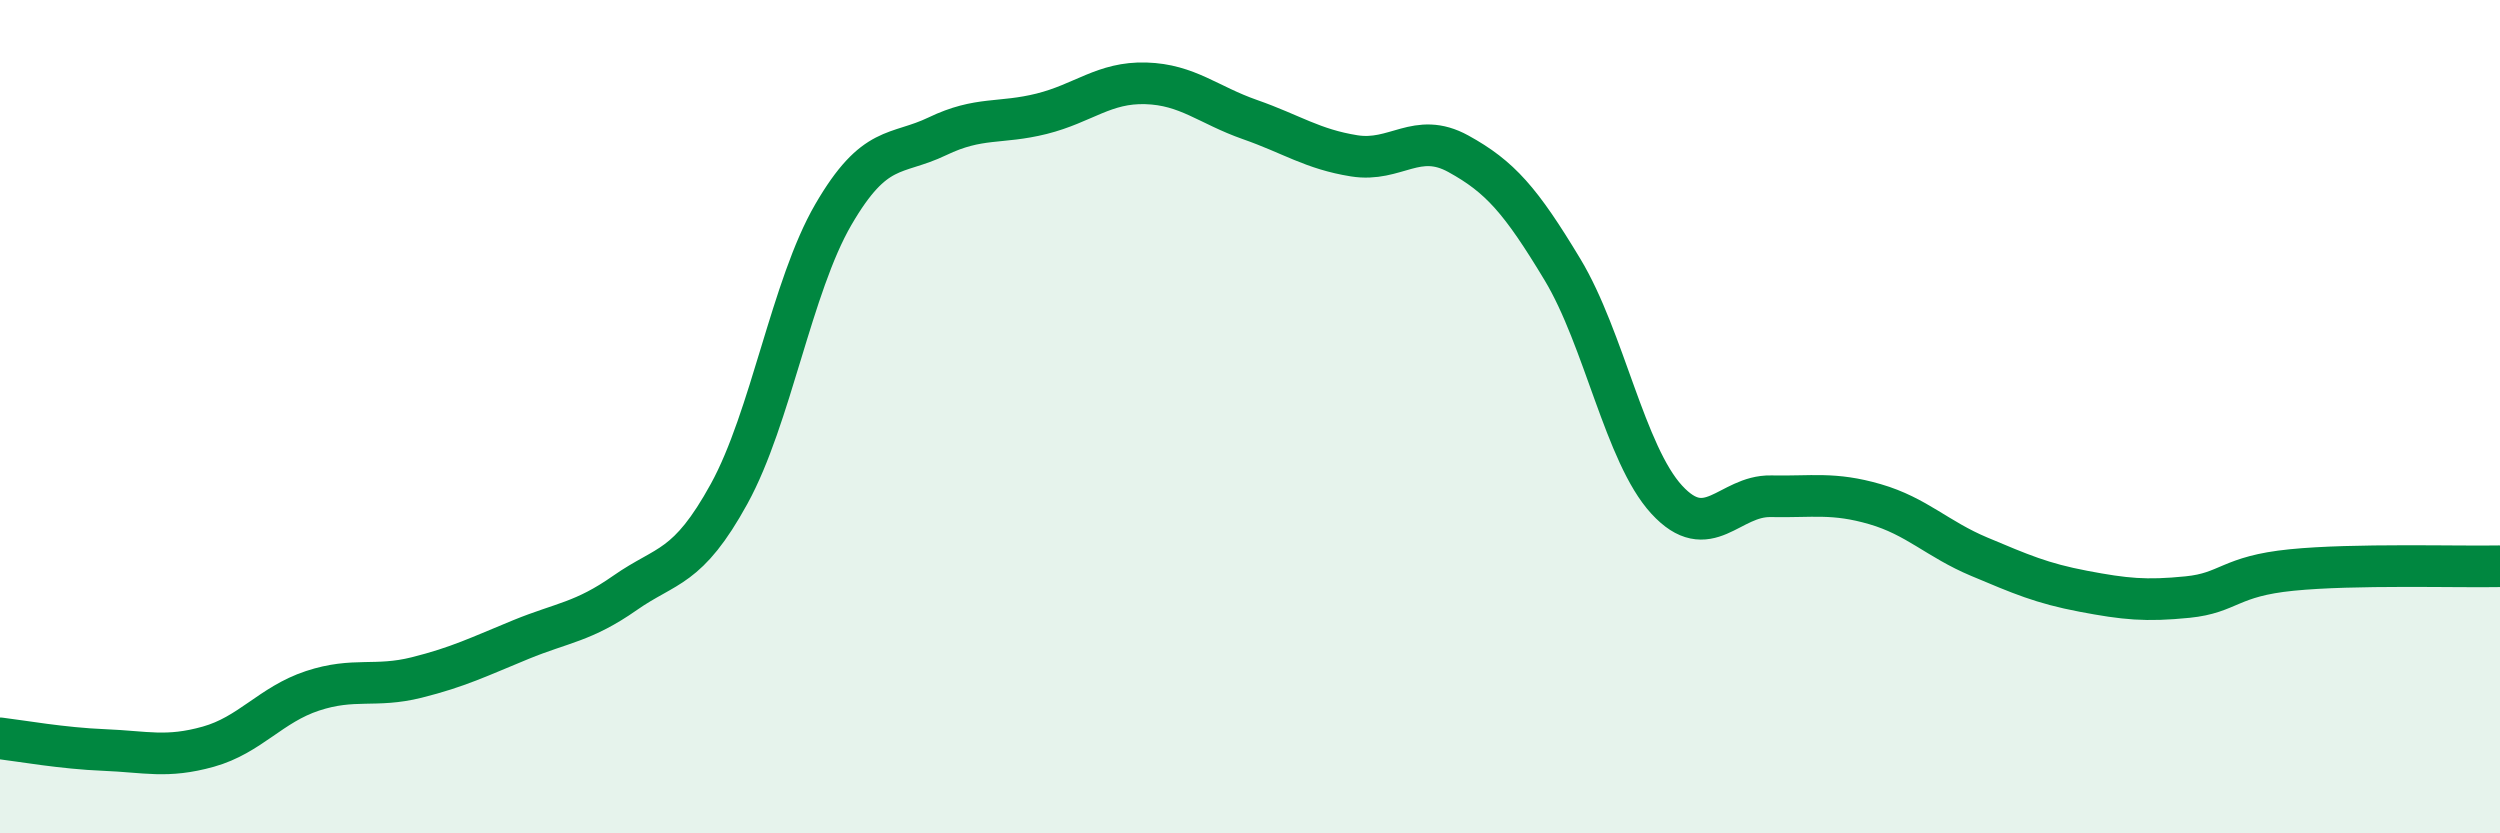 
    <svg width="60" height="20" viewBox="0 0 60 20" xmlns="http://www.w3.org/2000/svg">
      <path
        d="M 0,17.72 C 0.5,17.78 1.5,17.96 2.5,18 C 3.5,18.04 4,18.2 5,17.92 C 6,17.64 6.5,16.91 7.5,16.58 C 8.5,16.25 9,16.51 10,16.26 C 11,16.01 11.5,15.76 12.5,15.35 C 13.5,14.94 14,14.93 15,14.23 C 16,13.53 16.5,13.67 17.5,11.85 C 18.5,10.03 19,6.87 20,5.15 C 21,3.43 21.5,3.75 22.5,3.27 C 23.5,2.79 24,2.98 25,2.73 C 26,2.48 26.5,1.97 27.5,2 C 28.5,2.03 29,2.52 30,2.87 C 31,3.22 31.5,3.58 32.5,3.74 C 33.5,3.9 34,3.14 35,3.69 C 36,4.24 36.5,4.81 37.5,6.47 C 38.5,8.13 39,10.9 40,11.99 C 41,13.08 41.5,11.89 42.5,11.91 C 43.5,11.93 44,11.81 45,12.1 C 46,12.39 46.5,12.94 47.5,13.36 C 48.5,13.78 49,14 50,14.19 C 51,14.38 51.5,14.43 52.5,14.33 C 53.5,14.23 53.5,13.83 55,13.68 C 56.5,13.53 59,13.61 60,13.59L60 20L0 20Z"
        fill="#008740"
        opacity="0.1"
        stroke-linecap="round"
        stroke-linejoin="round"
      />
      <path
        d="M 0,17.72 C 0.5,17.78 1.5,17.96 2.5,18 C 3.5,18.04 4,18.2 5,17.92 C 6,17.64 6.5,16.91 7.5,16.58 C 8.5,16.25 9,16.51 10,16.26 C 11,16.01 11.5,15.76 12.5,15.35 C 13.5,14.94 14,14.93 15,14.23 C 16,13.53 16.5,13.67 17.5,11.85 C 18.5,10.03 19,6.87 20,5.15 C 21,3.43 21.5,3.75 22.5,3.27 C 23.5,2.79 24,2.98 25,2.73 C 26,2.48 26.5,1.97 27.5,2 C 28.5,2.03 29,2.52 30,2.87 C 31,3.22 31.5,3.58 32.5,3.74 C 33.5,3.9 34,3.14 35,3.69 C 36,4.24 36.5,4.81 37.5,6.47 C 38.5,8.13 39,10.9 40,11.99 C 41,13.08 41.5,11.89 42.5,11.91 C 43.5,11.93 44,11.81 45,12.1 C 46,12.39 46.5,12.94 47.5,13.36 C 48.5,13.78 49,14 50,14.19 C 51,14.38 51.5,14.43 52.5,14.33 C 53.5,14.23 53.5,13.83 55,13.68 C 56.5,13.53 59,13.61 60,13.59"
        stroke="#008740"
        stroke-width="1"
        fill="none"
        stroke-linecap="round"
        stroke-linejoin="round"
      />
    </svg>
  